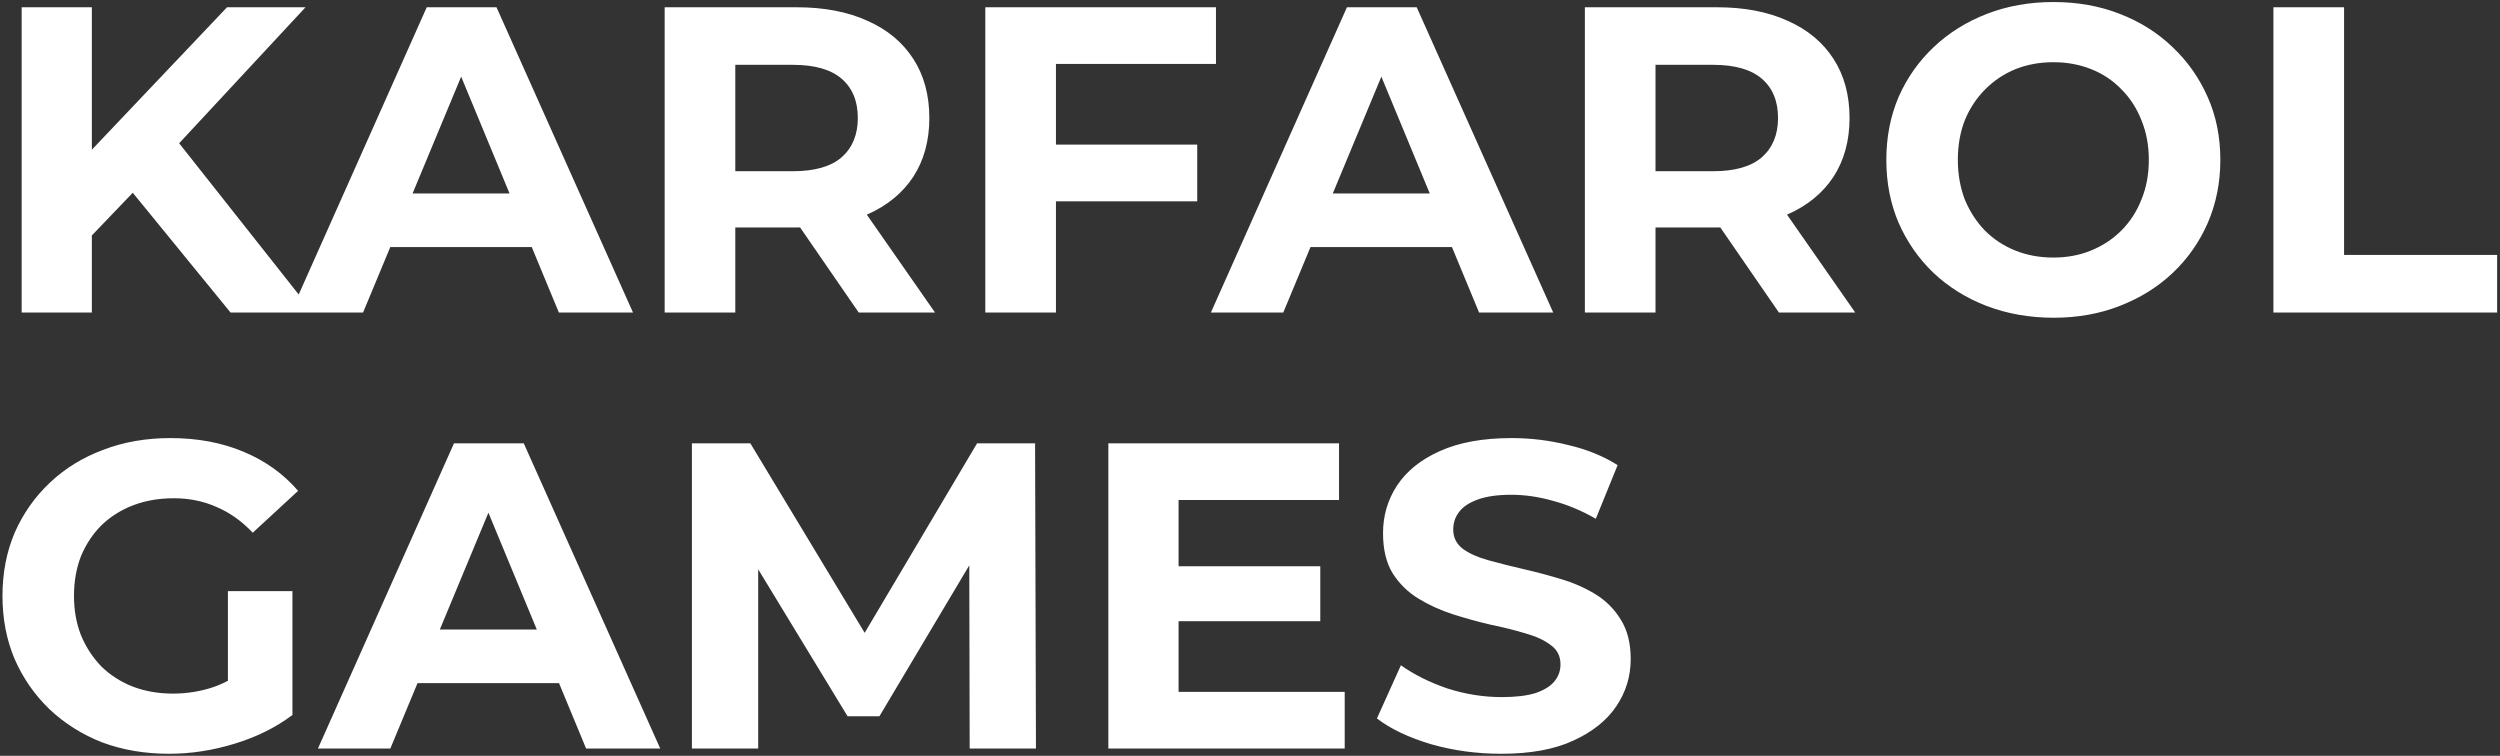<?xml version="1.0" encoding="UTF-8"?> <svg xmlns="http://www.w3.org/2000/svg" width="344" height="104" viewBox="0 0 344 104" fill="none"><rect x="0" y="0" width="344" height="104" fill="#333333" stroke="none"/> <path d="M11.68 33.4L11.14 22.18L31.24 1H42.04L23.92 20.5L18.52 26.26L11.68 33.4ZM2.98 43V1H12.64V43H2.98ZM31.72 43L16.78 24.7L23.14 17.8L43.06 43H31.72ZM39.999 43L58.719 1H68.319L87.099 43H76.899L61.539 5.92H65.379L49.959 43H39.999ZM49.359 34L51.939 26.62H73.539L76.179 34H49.359ZM91.457 43V1H109.637C113.397 1 116.637 1.62 119.357 2.86C122.077 4.06 124.177 5.8 125.657 8.08C127.137 10.36 127.877 13.08 127.877 16.24C127.877 19.36 127.137 22.06 125.657 24.34C124.177 26.58 122.077 28.3 119.357 29.5C116.637 30.7 113.397 31.3 109.637 31.3H96.857L101.177 27.04V43H91.457ZM118.157 43L107.657 27.76H118.037L128.657 43H118.157ZM101.177 28.12L96.857 23.56H109.097C112.097 23.56 114.337 22.92 115.817 21.64C117.297 20.32 118.037 18.52 118.037 16.24C118.037 13.92 117.297 12.12 115.817 10.84C114.337 9.56 112.097 8.92 109.097 8.92H96.857L101.177 4.3V28.12ZM144.578 19.9H164.738V27.7H144.578V19.9ZM145.298 43H135.578V1H167.318V8.8H145.298V43ZM166.62 43L185.34 1H194.94L213.72 43H203.52L188.16 5.92H192L176.58 43H166.62ZM175.98 34L178.56 26.62H200.16L202.8 34H175.98ZM218.078 43V1H236.258C240.018 1 243.258 1.62 245.978 2.86C248.698 4.06 250.798 5.8 252.278 8.08C253.758 10.36 254.498 13.08 254.498 16.24C254.498 19.36 253.758 22.06 252.278 24.34C250.798 26.58 248.698 28.3 245.978 29.5C243.258 30.7 240.018 31.3 236.258 31.3H223.478L227.798 27.04V43H218.078ZM244.778 43L234.278 27.76H244.658L255.278 43H244.778ZM227.798 28.12L223.478 23.56H235.718C238.718 23.56 240.958 22.92 242.438 21.64C243.918 20.32 244.658 18.52 244.658 16.24C244.658 13.92 243.918 12.12 242.438 10.84C240.958 9.56 238.718 8.92 235.718 8.92H223.478L227.798 4.3V28.12ZM282.599 43.72C279.279 43.72 276.199 43.18 273.359 42.1C270.559 41.02 268.119 39.5 266.039 37.54C263.999 35.58 262.399 33.28 261.239 30.64C260.119 28 259.559 25.12 259.559 22C259.559 18.88 260.119 16 261.239 13.36C262.399 10.72 264.019 8.42 266.099 6.46C268.179 4.5 270.619 2.98 273.419 1.9C276.219 0.82 279.259 0.28 282.539 0.28C285.859 0.28 288.899 0.82 291.659 1.9C294.459 2.98 296.879 4.5 298.919 6.46C300.999 8.42 302.619 10.72 303.779 13.36C304.939 15.96 305.519 18.84 305.519 22C305.519 25.12 304.939 28.02 303.779 30.7C302.619 33.34 300.999 35.64 298.919 37.6C296.879 39.52 294.459 41.02 291.659 42.1C288.899 43.18 285.879 43.72 282.599 43.72ZM282.539 35.44C284.419 35.44 286.139 35.12 287.699 34.48C289.299 33.84 290.699 32.92 291.899 31.72C293.099 30.52 294.019 29.1 294.659 27.46C295.339 25.82 295.679 24 295.679 22C295.679 20 295.339 18.18 294.659 16.54C294.019 14.9 293.099 13.48 291.899 12.28C290.739 11.08 289.359 10.16 287.759 9.52C286.159 8.88 284.419 8.56 282.539 8.56C280.659 8.56 278.919 8.88 277.319 9.52C275.759 10.16 274.379 11.08 273.179 12.28C271.979 13.48 271.039 14.9 270.359 16.54C269.719 18.18 269.399 20 269.399 22C269.399 23.96 269.719 25.78 270.359 27.46C271.039 29.1 271.959 30.52 273.119 31.72C274.319 32.92 275.719 33.84 277.319 34.48C278.919 35.12 280.659 35.44 282.539 35.44ZM312.824 43V1H322.544V35.08H343.604V43H312.824ZM23.26 103.72C19.94 103.72 16.88 103.2 14.08 102.16C11.32 101.08 8.9 99.56 6.82 97.6C4.78 95.64 3.18 93.34 2.02 90.7C0.9 88.06 0.34 85.16 0.34 82C0.34 78.84 0.9 75.94 2.02 73.3C3.18 70.66 4.8 68.36 6.88 66.4C8.96 64.44 11.4 62.94 14.2 61.9C17 60.82 20.08 60.28 23.44 60.28C27.16 60.28 30.5 60.9 33.46 62.14C36.46 63.38 38.98 65.18 41.02 67.54L34.78 73.3C33.26 71.7 31.6 70.52 29.8 69.76C28 68.96 26.04 68.56 23.92 68.56C21.88 68.56 20.02 68.88 18.34 69.52C16.66 70.16 15.2 71.08 13.96 72.28C12.76 73.48 11.82 74.9 11.14 76.54C10.5 78.18 10.18 80 10.18 82C10.18 83.96 10.5 85.76 11.14 87.4C11.82 89.04 12.76 90.48 13.96 91.72C15.2 92.92 16.64 93.84 18.28 94.48C19.96 95.12 21.8 95.44 23.8 95.44C25.72 95.44 27.58 95.14 29.38 94.54C31.22 93.9 33 92.84 34.72 91.36L40.24 98.38C37.96 100.1 35.3 101.42 32.26 102.34C29.26 103.26 26.26 103.72 23.26 103.72ZM31.36 97.12V81.34H40.24V98.38L31.36 97.12ZM43.749 103L62.469 61H72.069L90.849 103H80.649L65.289 65.92H69.129L53.709 103H43.749ZM53.109 94L55.689 86.62H77.289L79.929 94H53.109ZM95.207 103V61H103.247L121.127 90.64H116.867L134.447 61H142.427L142.547 103H133.427L133.367 74.98H135.047L121.007 98.56H116.627L102.287 74.98H104.327V103H95.207ZM161.451 77.92H181.671V85.48H161.451V77.92ZM162.171 95.2H185.031V103H152.511V61H184.251V68.8H162.171V95.2ZM206.565 103.72C203.205 103.72 199.985 103.28 196.905 102.4C193.825 101.48 191.345 100.3 189.465 98.86L192.765 91.54C194.565 92.82 196.685 93.88 199.125 94.72C201.605 95.52 204.105 95.92 206.625 95.92C208.545 95.92 210.085 95.74 211.245 95.38C212.445 94.98 213.325 94.44 213.885 93.76C214.445 93.08 214.725 92.3 214.725 91.42C214.725 90.3 214.285 89.42 213.405 88.78C212.525 88.1 211.365 87.56 209.925 87.16C208.485 86.72 206.885 86.32 205.125 85.96C203.405 85.56 201.665 85.08 199.905 84.52C198.185 83.96 196.605 83.24 195.165 82.36C193.725 81.48 192.545 80.32 191.625 78.88C190.745 77.44 190.305 75.6 190.305 73.36C190.305 70.96 190.945 68.78 192.225 66.82C193.545 64.82 195.505 63.24 198.105 62.08C200.745 60.88 204.045 60.28 208.005 60.28C210.645 60.28 213.245 60.6 215.805 61.24C218.365 61.84 220.625 62.76 222.585 64L219.585 71.38C217.625 70.26 215.665 69.44 213.705 68.92C211.745 68.36 209.825 68.08 207.945 68.08C206.065 68.08 204.525 68.3 203.325 68.74C202.125 69.18 201.265 69.76 200.745 70.48C200.225 71.16 199.965 71.96 199.965 72.88C199.965 73.96 200.405 74.84 201.285 75.52C202.165 76.16 203.325 76.68 204.765 77.08C206.205 77.48 207.785 77.88 209.505 78.28C211.265 78.68 213.005 79.14 214.725 79.66C216.485 80.18 218.085 80.88 219.525 81.76C220.965 82.64 222.125 83.8 223.005 85.24C223.925 86.68 224.385 88.5 224.385 90.7C224.385 93.06 223.725 95.22 222.405 97.18C221.085 99.14 219.105 100.72 216.465 101.92C213.865 103.12 210.565 103.72 206.565 103.72Z" fill="white"></path> </svg> 